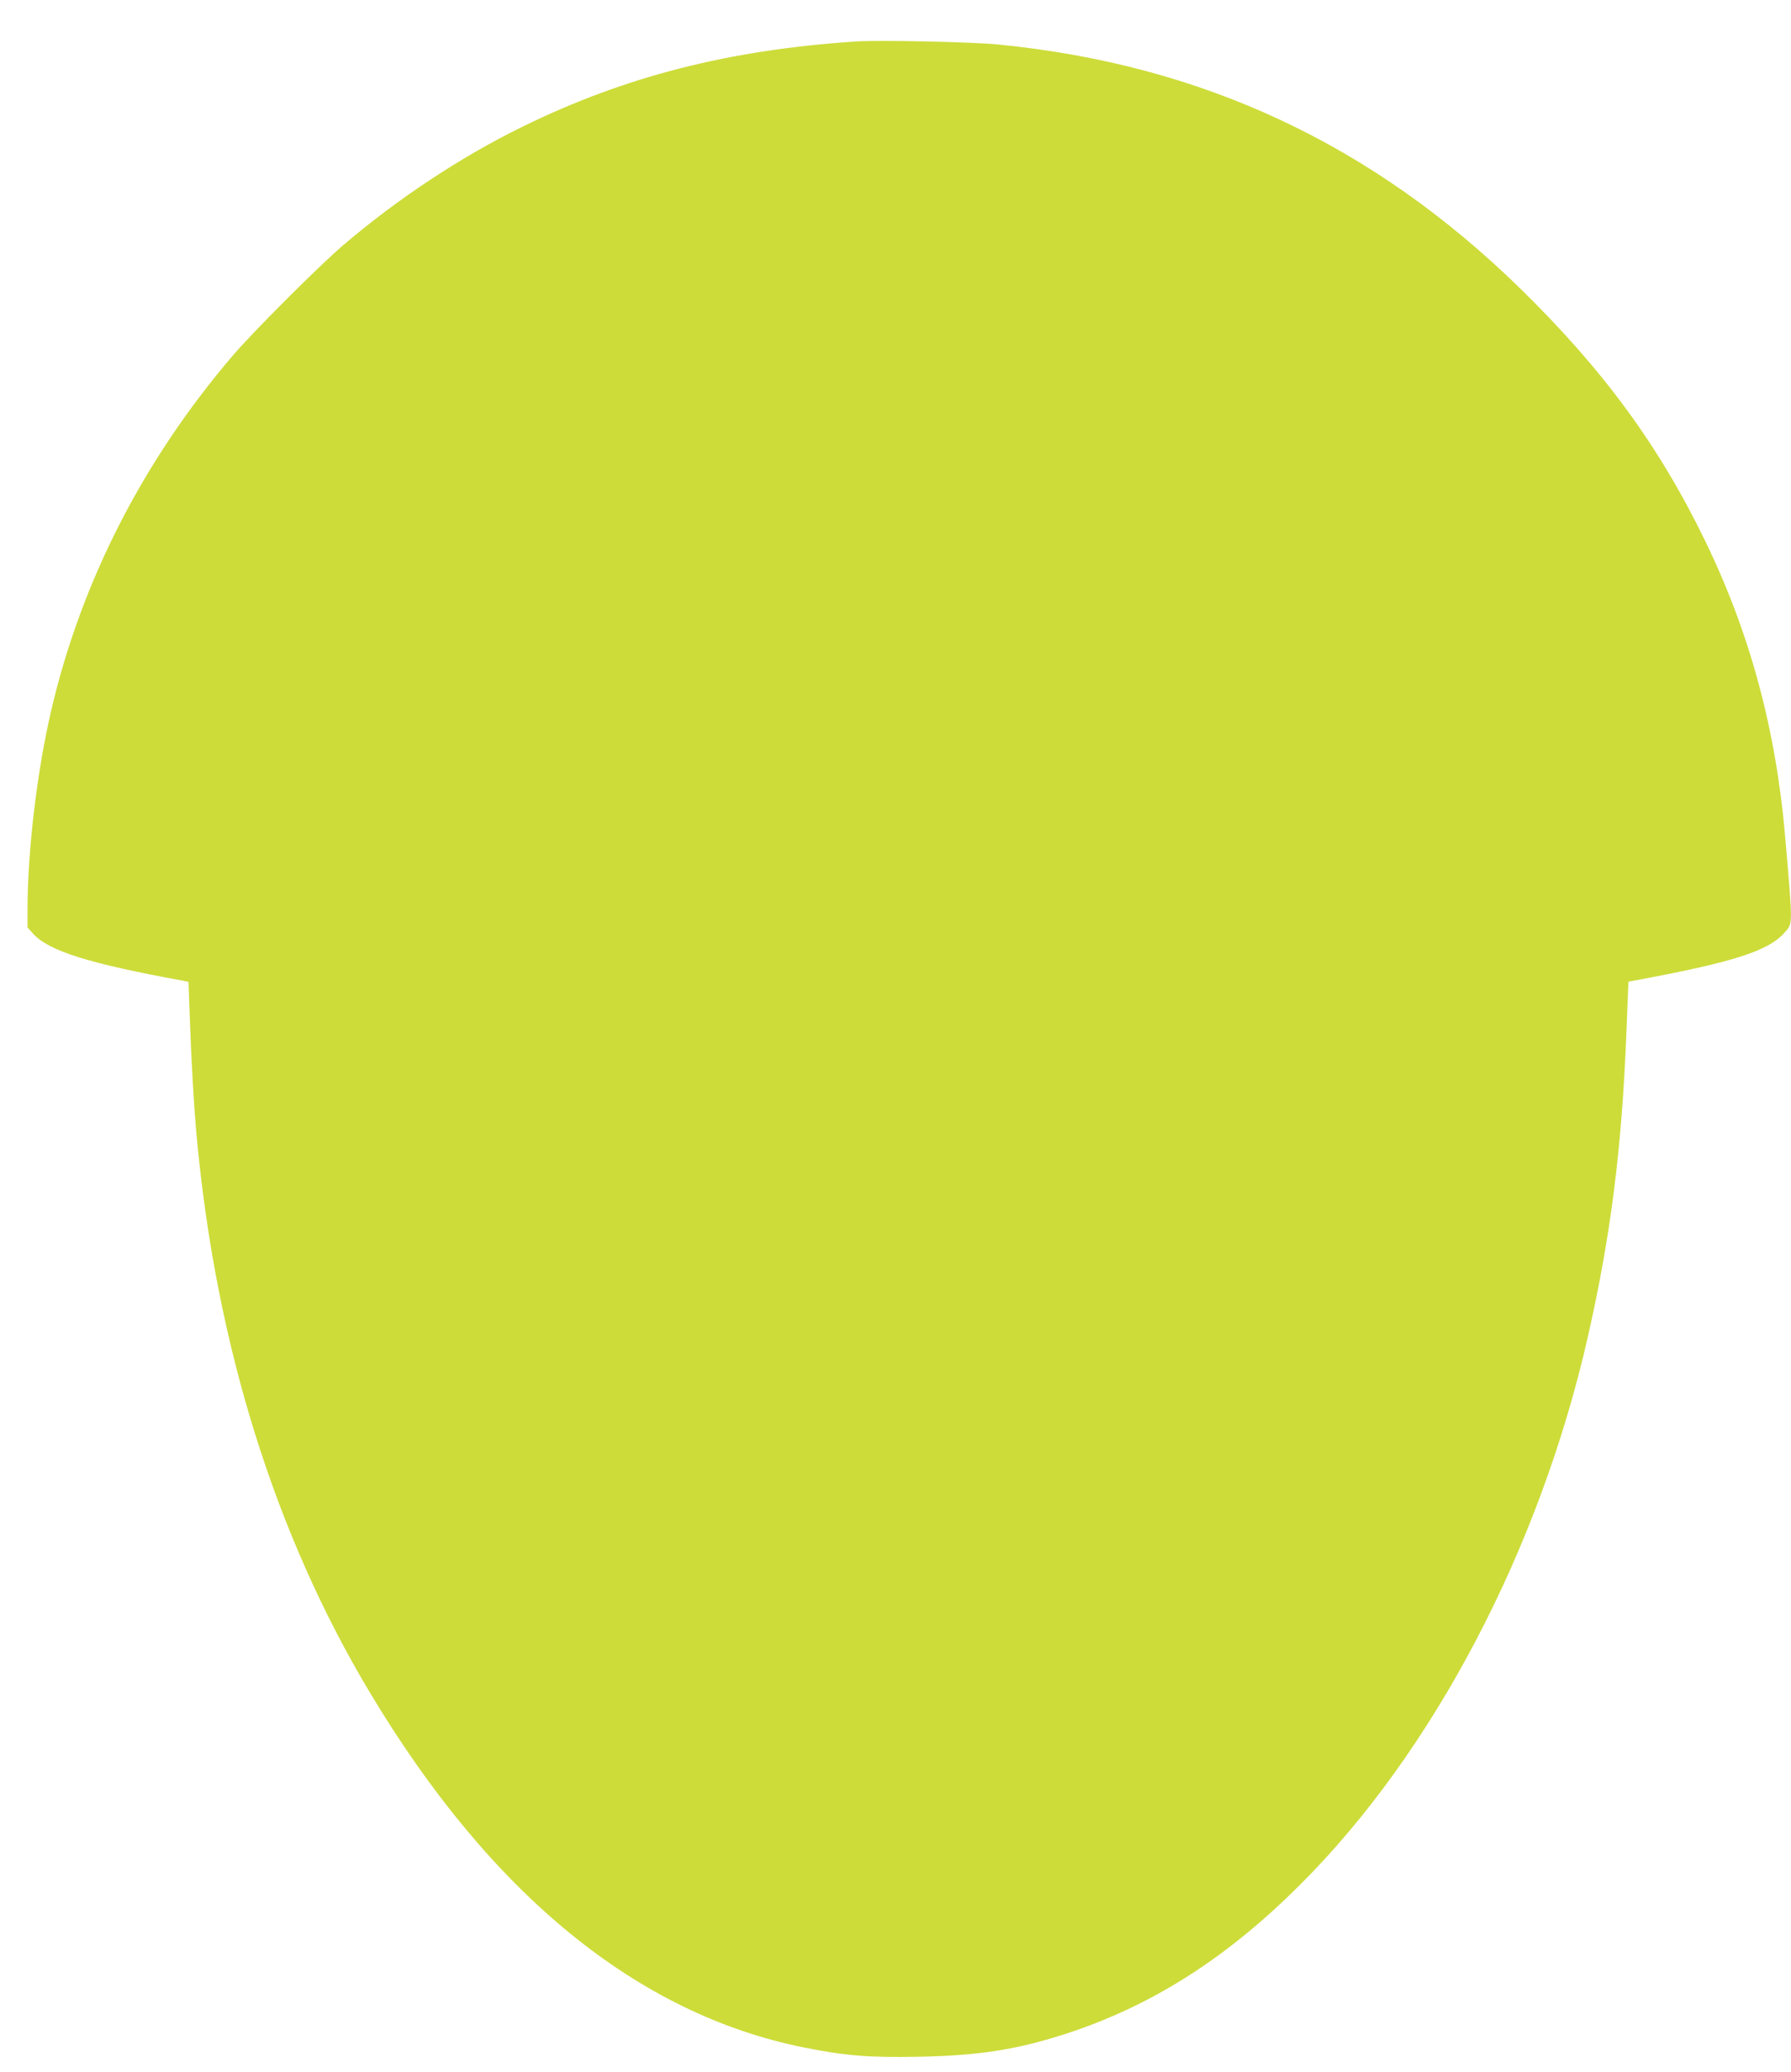 <?xml version="1.0" standalone="no"?>
<!DOCTYPE svg PUBLIC "-//W3C//DTD SVG 20010904//EN"
 "http://www.w3.org/TR/2001/REC-SVG-20010904/DTD/svg10.dtd">
<svg version="1.0" xmlns="http://www.w3.org/2000/svg"
 width="1107pt" height="1280pt" viewBox="0 0 1107 1280"
 preserveAspectRatio="xMidYMid meet">
<g transform="translate(0,1280) scale(0.1,-0.1)"
fill="#cddc39" stroke="none">
<path d="M5295 12544 c-785 -51 -1434 -216 -2070 -529 -379 -186 -769 -444
-1105 -731 -148 -126 -558 -536 -684 -684 -554 -649 -936 -1398 -1121 -2196
-87 -376 -145 -863 -145 -1231 l0 -103 35 -39 c96 -106 345 -184 920 -289 l40
-8 7 -194 c10 -289 27 -584 44 -765 119 -1286 483 -2453 1072 -3435 745 -1243
1652 -1984 2682 -2190 255 -51 401 -63 710 -57 365 7 596 42 896 138 536 172
1004 468 1464 929 819 818 1475 2067 1773 3375 142 623 212 1170 240 1895 l12
305 70 13 c583 109 797 178 895 290 52 59 52 33 4 592 -57 662 -217 1256 -493
1825 -286 590 -630 1059 -1142 1560 -913 893 -1967 1386 -3229 1510 -157 16
-732 28 -875 19z"/>
</g>
</svg>
